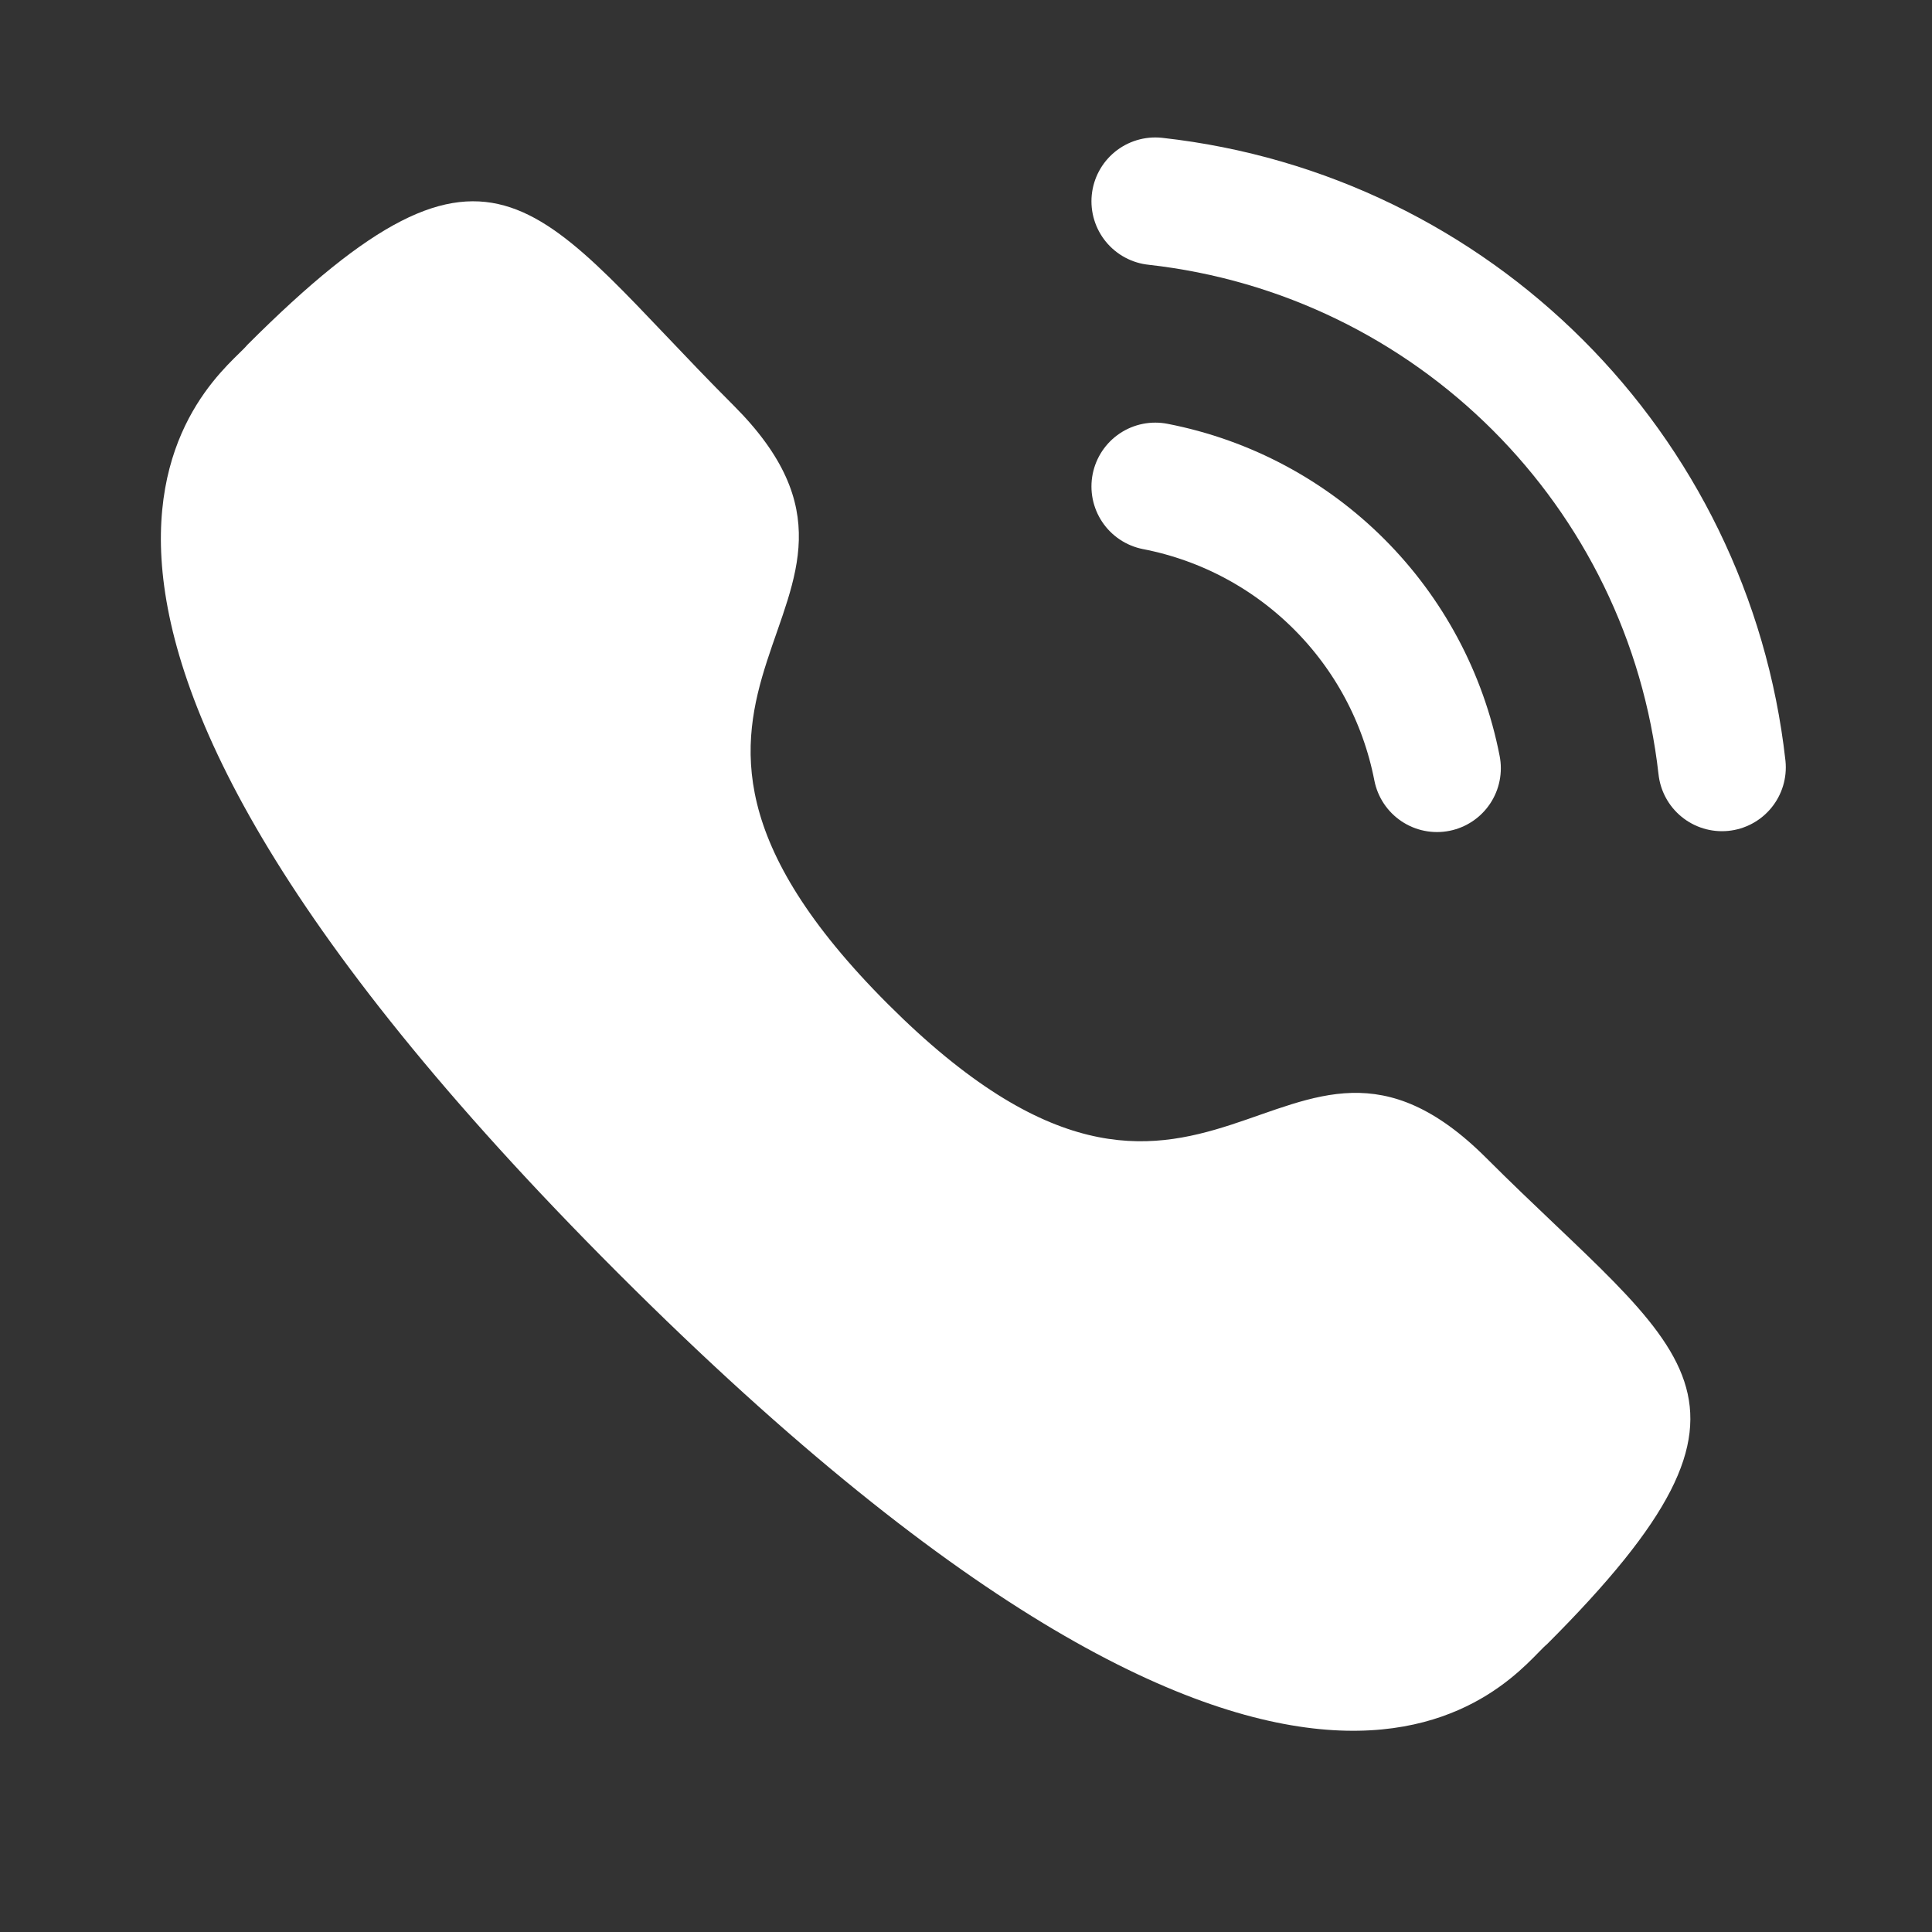 <svg width="38" height="38" viewBox="0 0 38 38" fill="none" xmlns="http://www.w3.org/2000/svg">
<rect x="0" y="0" width="38" height="38" fill="#333333" stroke="none"/>
<path d="M22.723 3.959C28.583 4.61 33.212 9.233 33.869 15.093" stroke="white" stroke-width="2.511" stroke-linecap="round" stroke-linejoin="round"/>
<path d="M22.723 9.568C25.527 10.113 27.718 12.306 28.264 15.11" stroke="white" stroke-width="2.511" stroke-linecap="round" stroke-linejoin="round"/>
<path fill-rule="evenodd" clip-rule="evenodd" d="M17.464 19.749C23.78 26.063 25.213 18.758 29.234 22.777C33.111 26.652 35.341 27.429 30.427 32.34C29.812 32.834 25.903 38.783 12.165 25.049C-1.575 11.312 4.37 7.399 4.864 6.784C9.788 1.859 10.553 4.101 14.43 7.976C18.45 11.997 11.148 13.434 17.464 19.749Z" fill="white"/>
</svg>
